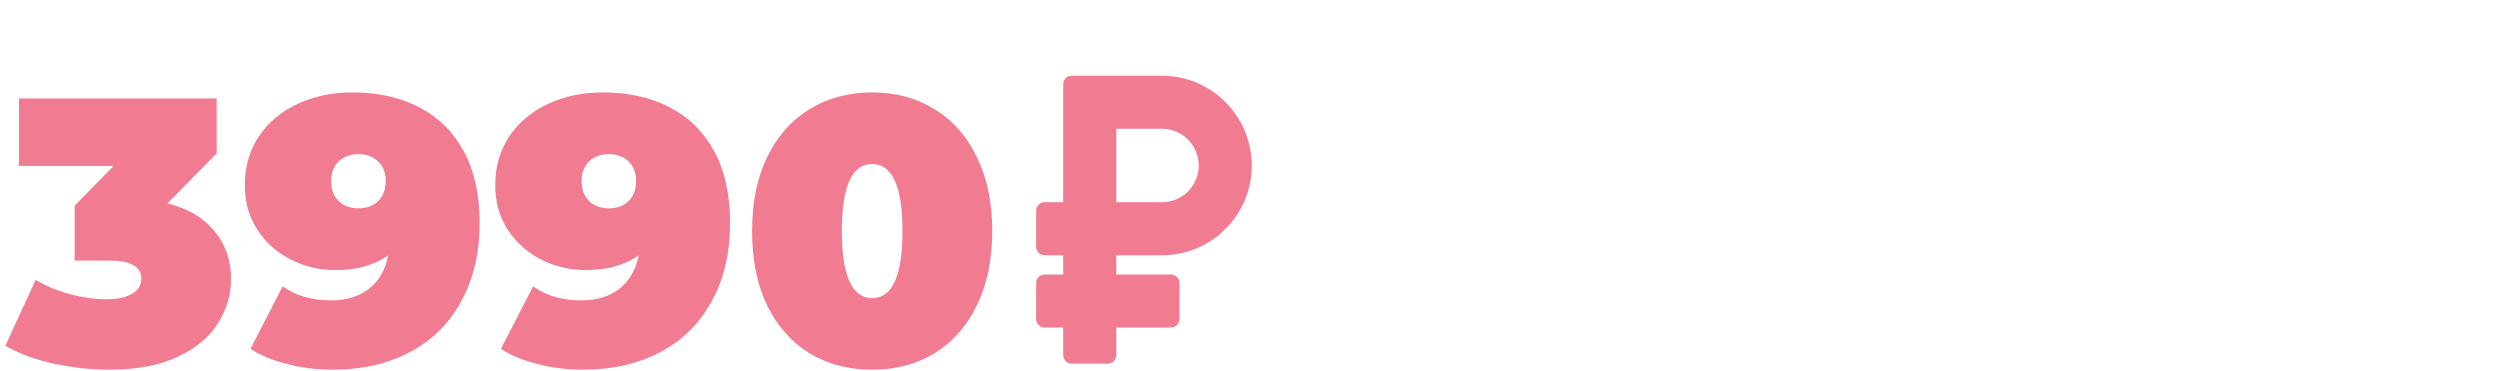 <?xml version="1.0" encoding="UTF-8"?> <svg xmlns="http://www.w3.org/2000/svg" width="330" height="49" viewBox="0 0 330 49" fill="none"> <path d="M22.1 26.85C24.8 27.517 26.867 28.733 28.3 30.5C29.767 32.233 30.5 34.333 30.5 36.8C30.5 38.9 29.917 40.867 28.75 42.7C27.617 44.5 25.85 45.967 23.45 47.1C21.05 48.233 18.067 48.8 14.5 48.8C12.033 48.8 9.567 48.533 7.1 48C4.667 47.467 2.533 46.683 0.7 45.65L4.7 36.95C6.133 37.783 7.667 38.417 9.3 38.85C10.967 39.283 12.567 39.5 14.1 39.5C15.467 39.5 16.567 39.267 17.4 38.8C18.233 38.333 18.65 37.667 18.65 36.8C18.65 35.2 17.267 34.4 14.5 34.4H9.85V27.15L15 21.9H2.5V13H28.6V20.25L22.1 26.85ZM46.513 12.2C49.88 12.2 52.813 12.85 55.313 14.15C57.846 15.45 59.813 17.383 61.213 19.95C62.613 22.517 63.313 25.667 63.313 29.4C63.313 33.4 62.496 36.867 60.863 39.8C59.263 42.733 56.996 44.967 54.063 46.5C51.163 48.033 47.78 48.8 43.913 48.8C41.813 48.8 39.813 48.55 37.913 48.05C36.013 47.583 34.396 46.917 33.063 46.05L37.313 37.8C39.046 39.033 41.163 39.65 43.663 39.65C45.696 39.65 47.363 39.15 48.663 38.15C49.996 37.117 50.863 35.633 51.263 33.7C49.43 35 47.113 35.65 44.313 35.65C42.18 35.65 40.196 35.183 38.363 34.25C36.53 33.317 35.063 32 33.963 30.3C32.863 28.6 32.313 26.65 32.313 24.45C32.313 22.017 32.93 19.867 34.163 18C35.43 16.133 37.146 14.7 39.313 13.7C41.48 12.7 43.88 12.2 46.513 12.2ZM47.313 27.5C48.38 27.5 49.246 27.183 49.913 26.55C50.58 25.883 50.913 25 50.913 23.9C50.913 22.8 50.58 21.933 49.913 21.3C49.246 20.667 48.38 20.35 47.313 20.35C46.246 20.35 45.38 20.667 44.713 21.3C44.046 21.933 43.713 22.8 43.713 23.9C43.713 25 44.046 25.883 44.713 26.55C45.38 27.183 46.246 27.5 47.313 27.5ZM79.57 12.2C82.936 12.2 85.87 12.85 88.37 14.15C90.903 15.45 92.87 17.383 94.269 19.95C95.669 22.517 96.37 25.667 96.37 29.4C96.37 33.4 95.553 36.867 93.919 39.8C92.32 42.733 90.053 44.967 87.12 46.5C84.219 48.033 80.836 48.8 76.969 48.8C74.87 48.8 72.87 48.55 70.969 48.05C69.07 47.583 67.453 46.917 66.12 46.05L70.37 37.8C72.103 39.033 74.219 39.65 76.719 39.65C78.753 39.65 80.419 39.15 81.719 38.15C83.053 37.117 83.919 35.633 84.32 33.7C82.486 35 80.169 35.65 77.37 35.65C75.236 35.65 73.253 35.183 71.419 34.25C69.586 33.317 68.12 32 67.019 30.3C65.919 28.6 65.37 26.65 65.37 24.45C65.37 22.017 65.986 19.867 67.219 18C68.486 16.133 70.203 14.7 72.37 13.7C74.536 12.7 76.936 12.2 79.57 12.2ZM80.37 27.5C81.436 27.5 82.303 27.183 82.969 26.55C83.636 25.883 83.969 25 83.969 23.9C83.969 22.8 83.636 21.933 82.969 21.3C82.303 20.667 81.436 20.35 80.37 20.35C79.303 20.35 78.436 20.667 77.769 21.3C77.103 21.933 76.769 22.8 76.769 23.9C76.769 25 77.103 25.883 77.769 26.55C78.436 27.183 79.303 27.5 80.37 27.5ZM115.126 48.8C112.026 48.8 109.276 48.083 106.876 46.65C104.51 45.183 102.643 43.083 101.276 40.35C99.943 37.583 99.276 34.3 99.276 30.5C99.276 26.7 99.943 23.433 101.276 20.7C102.643 17.933 104.51 15.833 106.876 14.4C109.276 12.933 112.026 12.2 115.126 12.2C118.226 12.2 120.96 12.933 123.326 14.4C125.726 15.833 127.593 17.933 128.926 20.7C130.293 23.433 130.976 26.7 130.976 30.5C130.976 34.3 130.293 37.583 128.926 40.35C127.593 43.083 125.726 45.183 123.326 46.65C120.96 48.083 118.226 48.8 115.126 48.8ZM115.126 39.35C117.793 39.35 119.126 36.4 119.126 30.5C119.126 24.6 117.793 21.65 115.126 21.65C112.46 21.65 111.126 24.6 111.126 30.5C111.126 36.4 112.46 39.35 115.126 39.35Z" fill="#EB4361" fill-opacity="0.7"></path> <path d="M153.385 33.691C159.938 33.691 165.23 28.387 165.23 21.845C165.23 15.314 159.916 10 153.385 10H141.46C140.846 10 140.347 10.498 140.347 11.113V26.694H137.883C137.268 26.694 136.77 27.193 136.77 27.808V32.577C136.77 33.192 137.268 33.691 137.883 33.691H140.347V36.234H137.883C137.268 36.234 136.77 36.732 136.77 37.347V42.117C136.77 42.732 137.268 43.23 137.883 43.23H140.347V46.887C140.347 47.502 140.846 48 141.46 48H146.23C146.845 48 147.343 47.502 147.343 46.887V43.23H154.577C155.192 43.23 155.691 42.732 155.691 42.117V37.347C155.691 36.732 155.192 36.234 154.577 36.234H147.343V33.691H153.385ZM147.343 16.996H153.385C156.058 16.996 158.234 19.172 158.234 21.845C158.234 24.519 156.058 26.694 153.385 26.694H147.343V16.996Z" fill="#EB4361" fill-opacity="0.7"></path> </svg> 